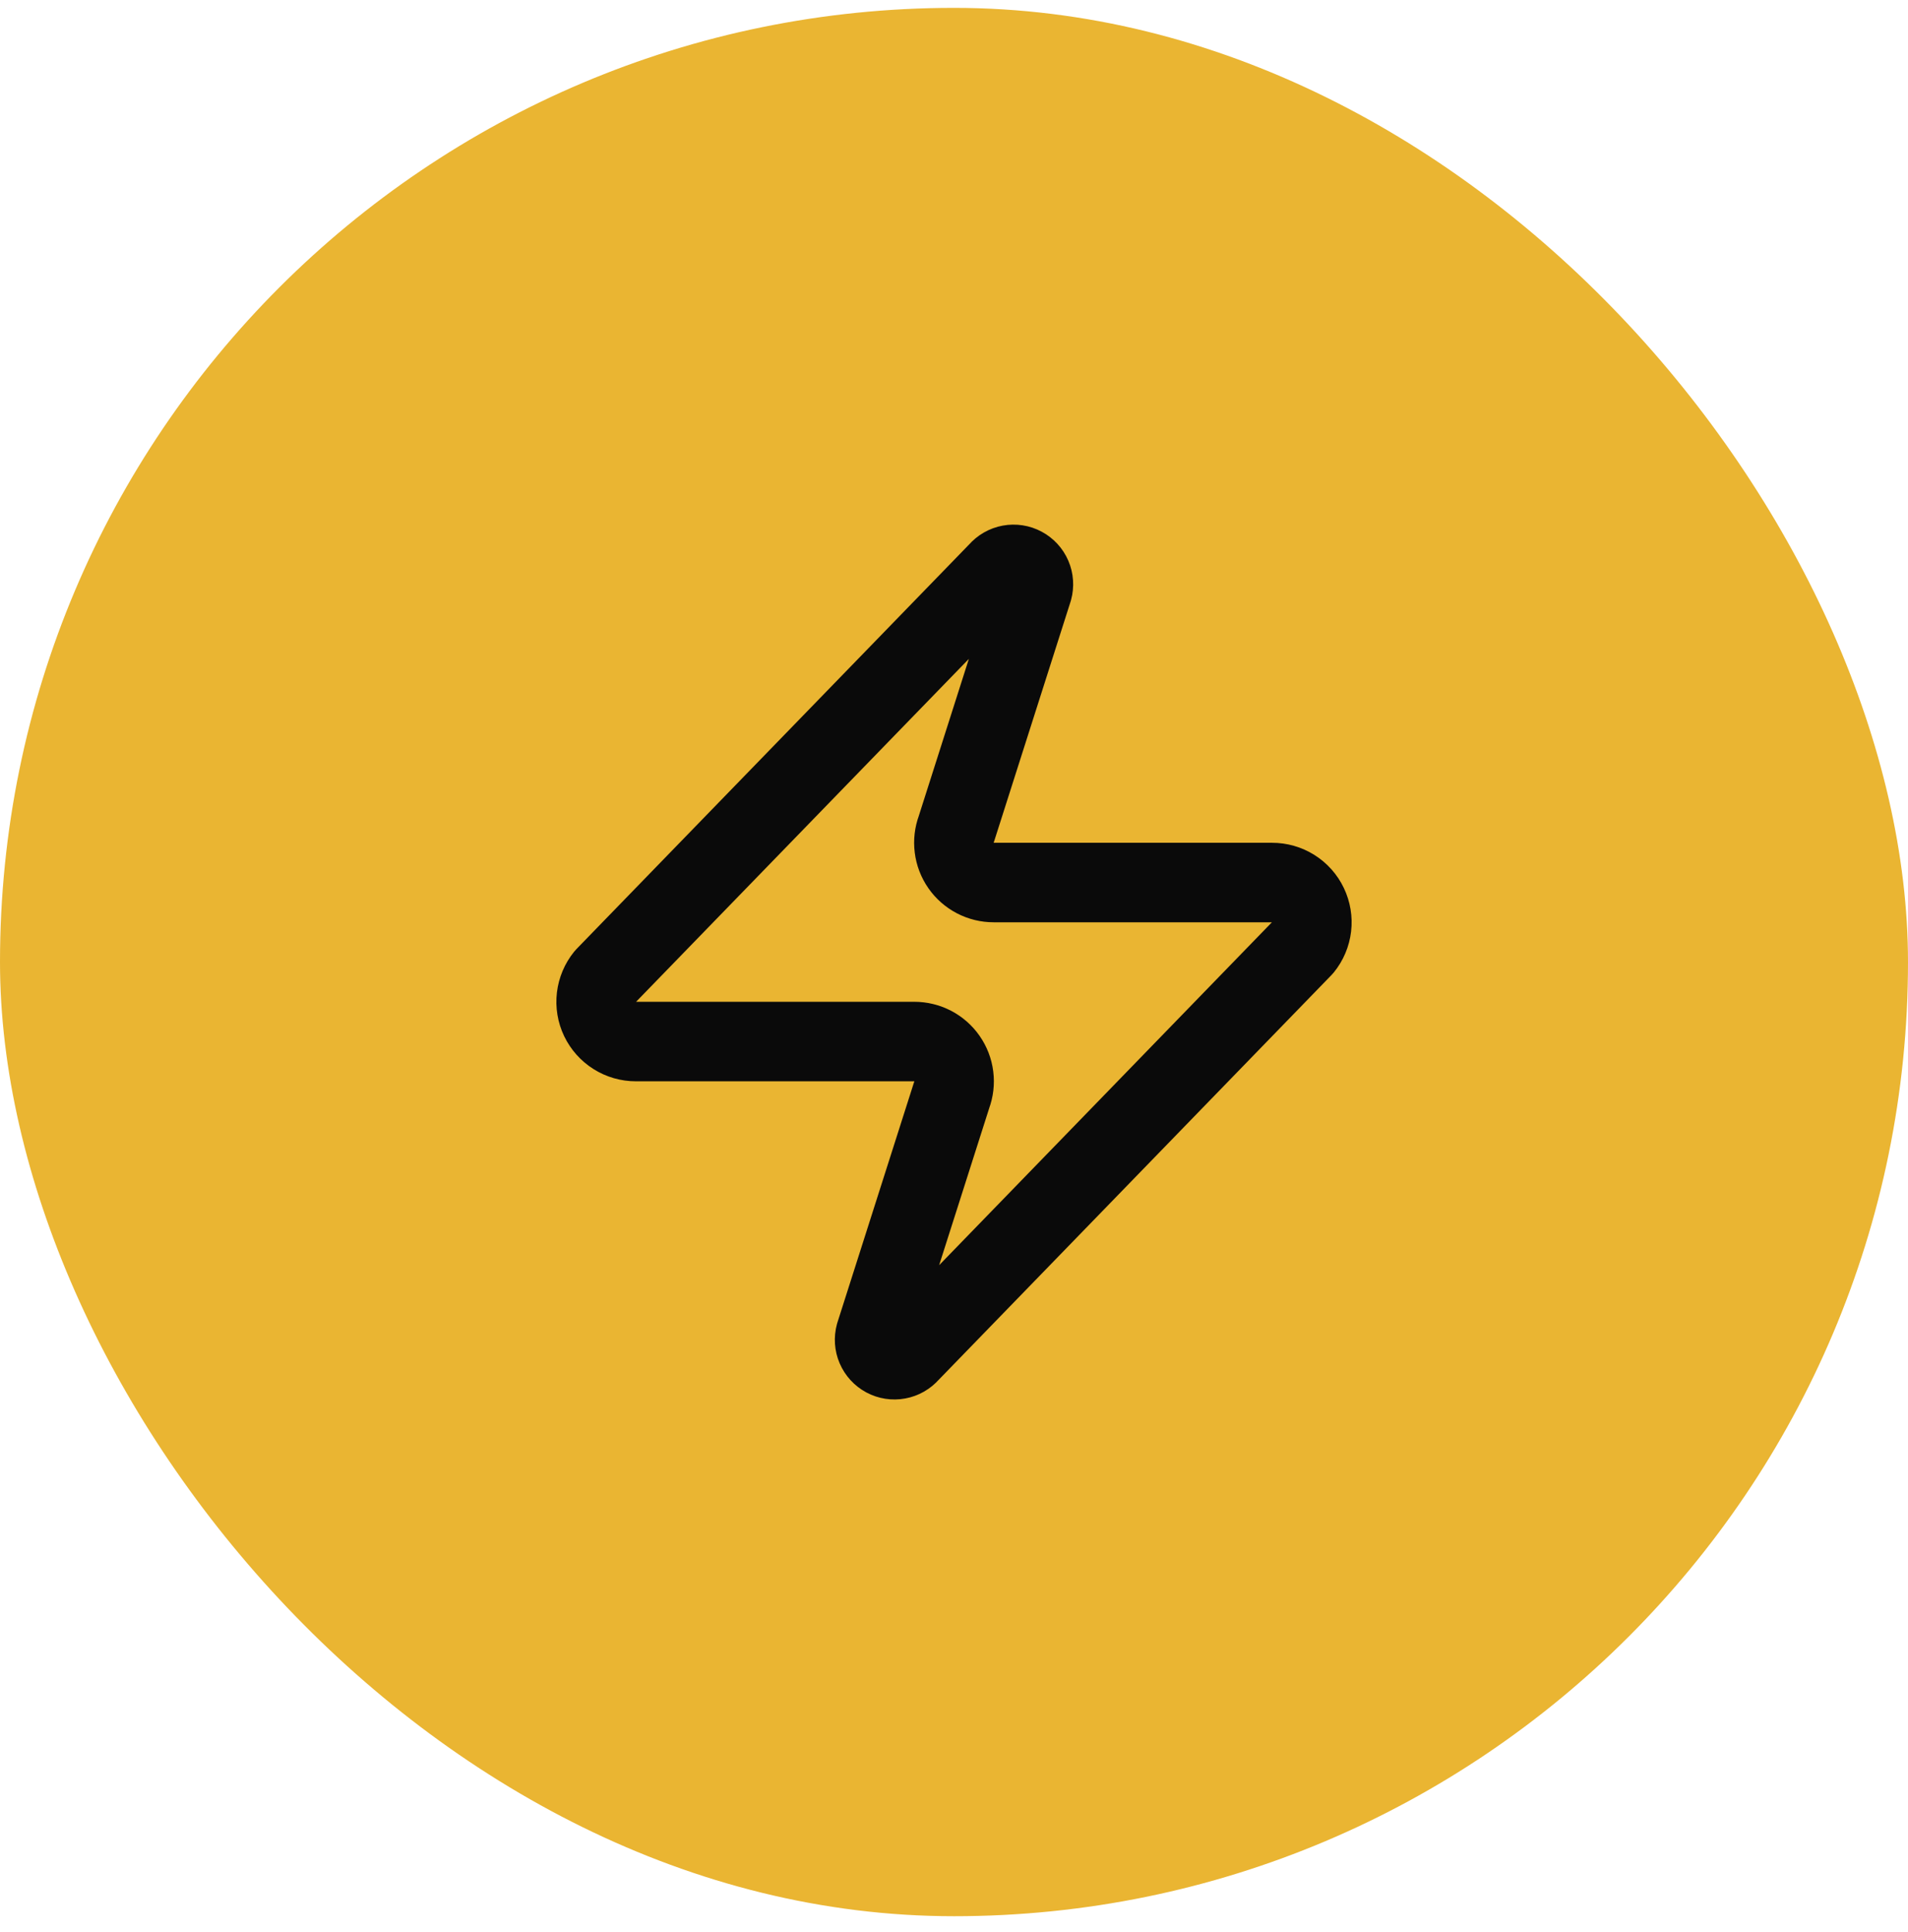 <?xml version="1.0" encoding="UTF-8"?> <svg xmlns="http://www.w3.org/2000/svg" width="80" height="81" viewBox="0 0 80 81" fill="none"><rect y="0.33" width="80" height="80" rx="40" fill="#EAB532"></rect><path d="M26.666 43.663C26.351 43.664 26.042 43.576 25.775 43.408C25.508 43.241 25.294 43.001 25.157 42.716C25.021 42.432 24.969 42.114 25.006 41.801C25.043 41.488 25.168 41.192 25.366 40.947L41.867 23.947C41.99 23.804 42.159 23.707 42.345 23.673C42.531 23.639 42.723 23.668 42.889 23.758C43.056 23.847 43.188 23.99 43.262 24.163C43.337 24.337 43.35 24.531 43.3 24.713L40.1 34.747C40.005 34.999 39.974 35.271 40.008 35.538C40.041 35.806 40.139 36.061 40.293 36.282C40.447 36.504 40.653 36.684 40.892 36.809C41.131 36.933 41.397 36.998 41.666 36.997H53.333C53.648 36.996 53.958 37.084 54.225 37.252C54.492 37.419 54.706 37.659 54.842 37.944C54.978 38.228 55.031 38.546 54.994 38.859C54.957 39.172 54.832 39.468 54.633 39.713L38.133 56.713C38.009 56.856 37.841 56.953 37.655 56.987C37.469 57.022 37.277 56.992 37.11 56.903C36.944 56.813 36.812 56.67 36.738 56.496C36.663 56.323 36.65 56.129 36.7 55.947L39.9 45.913C39.994 45.661 40.026 45.389 39.992 45.122C39.959 44.854 39.86 44.599 39.706 44.378C39.552 44.156 39.347 43.976 39.108 43.851C38.868 43.727 38.603 43.663 38.333 43.663H26.666Z" stroke="#0A0A0A" stroke-width="3.333" stroke-linecap="round" stroke-linejoin="round"></path></svg> 